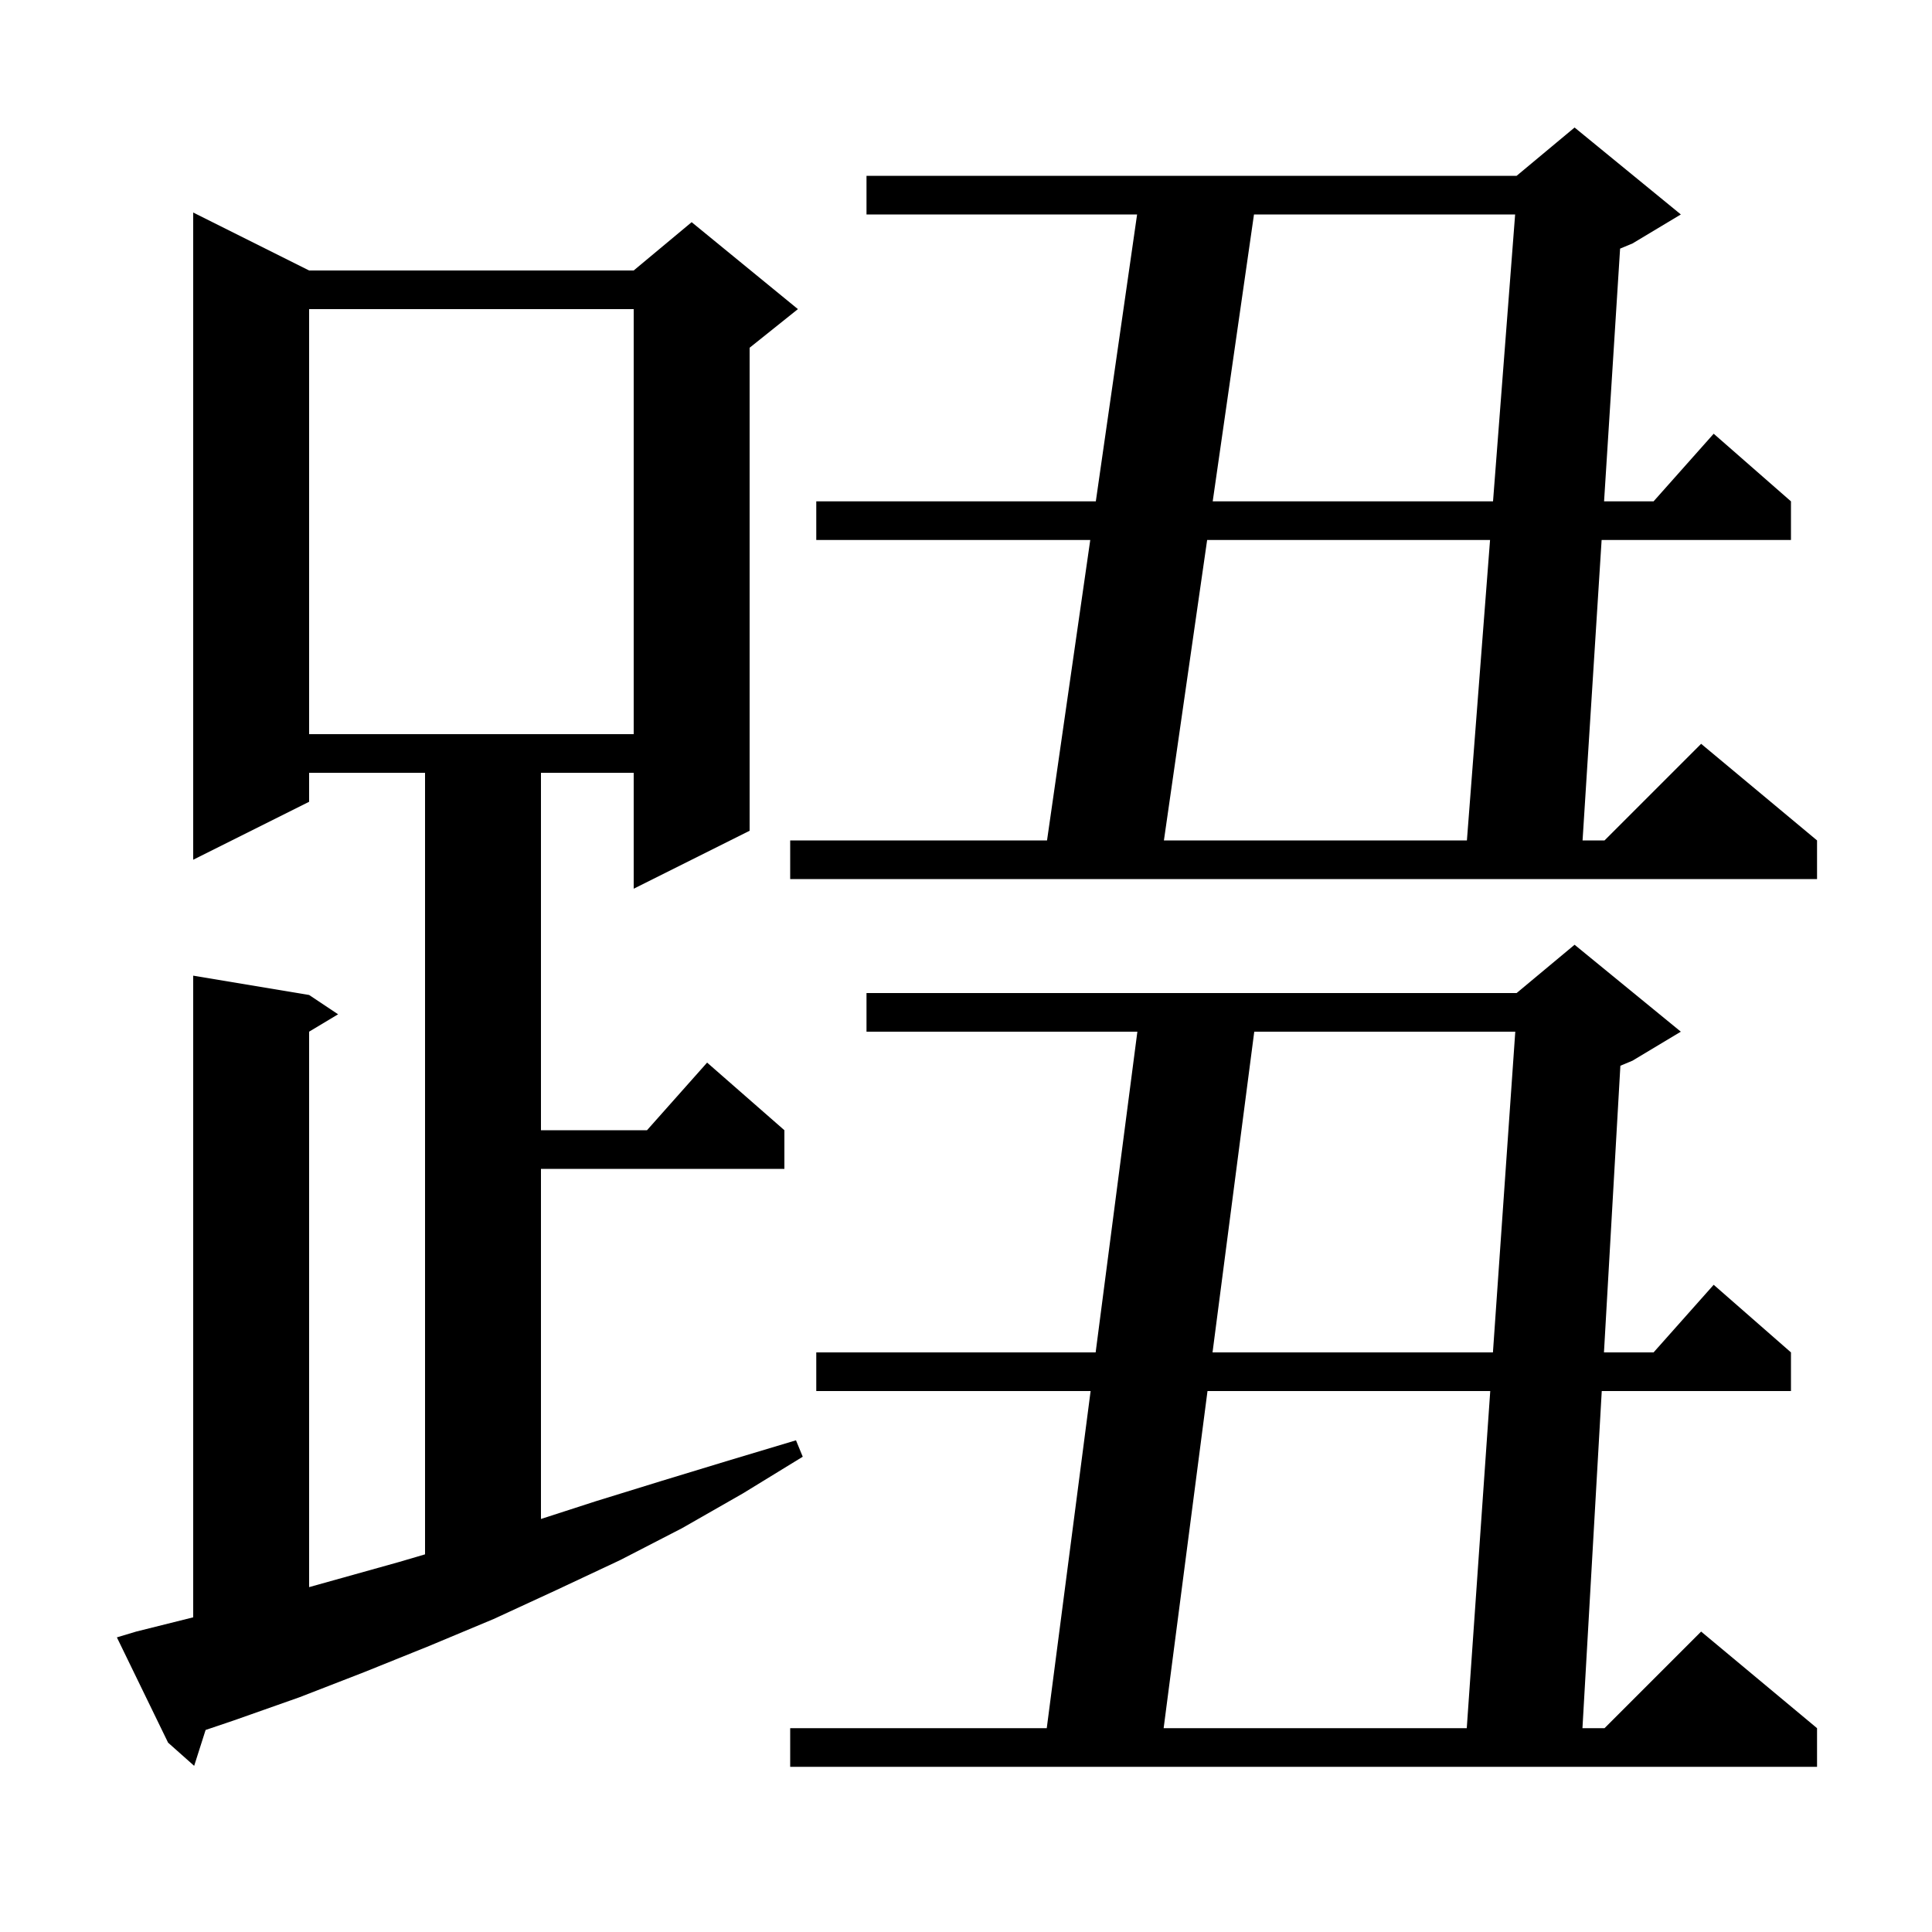 <svg xmlns="http://www.w3.org/2000/svg" xmlns:xlink="http://www.w3.org/1999/xlink" version="1.1" baseProfile="full" viewBox="0 0 200 200" width="200" height="200"><g fill="currentColor"><path d="M 174.0 106.8 L 169.0 109.8 L 167.741 110.325 L 166.042 140.0 L 171.178 140.0 L 177.4 133.0 L 185.4 140.0 L 185.4 144.0 L 165.813 144.0 L 163.815 178.9 L 166.1 178.9 L 176.1 168.9 L 188.1 178.9 L 188.1 182.9 L 81.8 182.9 L 81.8 178.9 L 108.36 178.9 L 112.9 144.0 L 84.5 144.0 L 84.5 140.0 L 113.421 140.0 L 117.74 106.8 L 89.7 106.8 L 89.7 102.8 L 157.0 102.8 L 163.0 97.8 Z M 14.1 168.9 L 20.0 167.425 L 20.0 101.0 L 32.0 103.0 L 35.0 105.0 L 32.0 106.8 L 32.0 164.299 L 41.3 161.7 L 44.0 160.906 L 44.0 80.0 L 32.0 80.0 L 32.0 83.0 L 20.0 89.0 L 20.0 22.0 L 32.0 28.0 L 65.6 28.0 L 71.6 23.0 L 82.6 32.0 L 77.6 36.0 L 77.6 86.0 L 65.6 92.0 L 65.6 80.0 L 56.0 80.0 L 56.0 117.0 L 66.978 117.0 L 73.2 110.0 L 81.2 117.0 L 81.2 121.0 L 56.0 121.0 L 56.0 157.244 L 61.7 155.4 L 68.5 153.3 L 75.4 151.2 L 82.4 149.1 L 83.1 150.8 L 76.9 154.6 L 70.6 158.2 L 64.2 161.5 L 57.6 164.6 L 51.1 167.6 L 44.4 170.4 L 37.7 173.1 L 31.0 175.7 L 24.2 178.1 L 21.284 179.086 L 20.1 182.8 L 17.4 180.4 L 12.1 169.5 Z M 125 144.0 L 120.46 178.9 L 151.839 178.9 L 154.27 144.0 Z M 129.84 106.8 L 125.521 140.0 L 154.548 140.0 L 156.861 106.8 Z M 174.0 22.2 L 169.0 25.2 L 167.712 25.737 L 166.053 51.9 L 171.178 51.9 L 177.4 44.9 L 185.4 51.9 L 185.4 55.9 L 165.799 55.9 L 163.827 87.0 L 166.1 87.0 L 176.1 77.0 L 188.1 87.0 L 188.1 91.0 L 81.8 91.0 L 81.8 87.0 L 108.388 87.0 L 112.863 55.9 L 84.5 55.9 L 84.5 51.9 L 113.439 51.9 L 117.712 22.2 L 89.7 22.2 L 89.7 18.2 L 157.0 18.2 L 163.0 13.2 Z M 124.963 55.9 L 120.488 87.0 L 151.854 87.0 L 154.25 55.9 Z M 32.0 32.0 L 32.0 76.0 L 65.6 76.0 L 65.6 32.0 Z M 129.812 22.2 L 125.539 51.9 L 154.558 51.9 L 156.846 22.2 Z "/></g></svg>